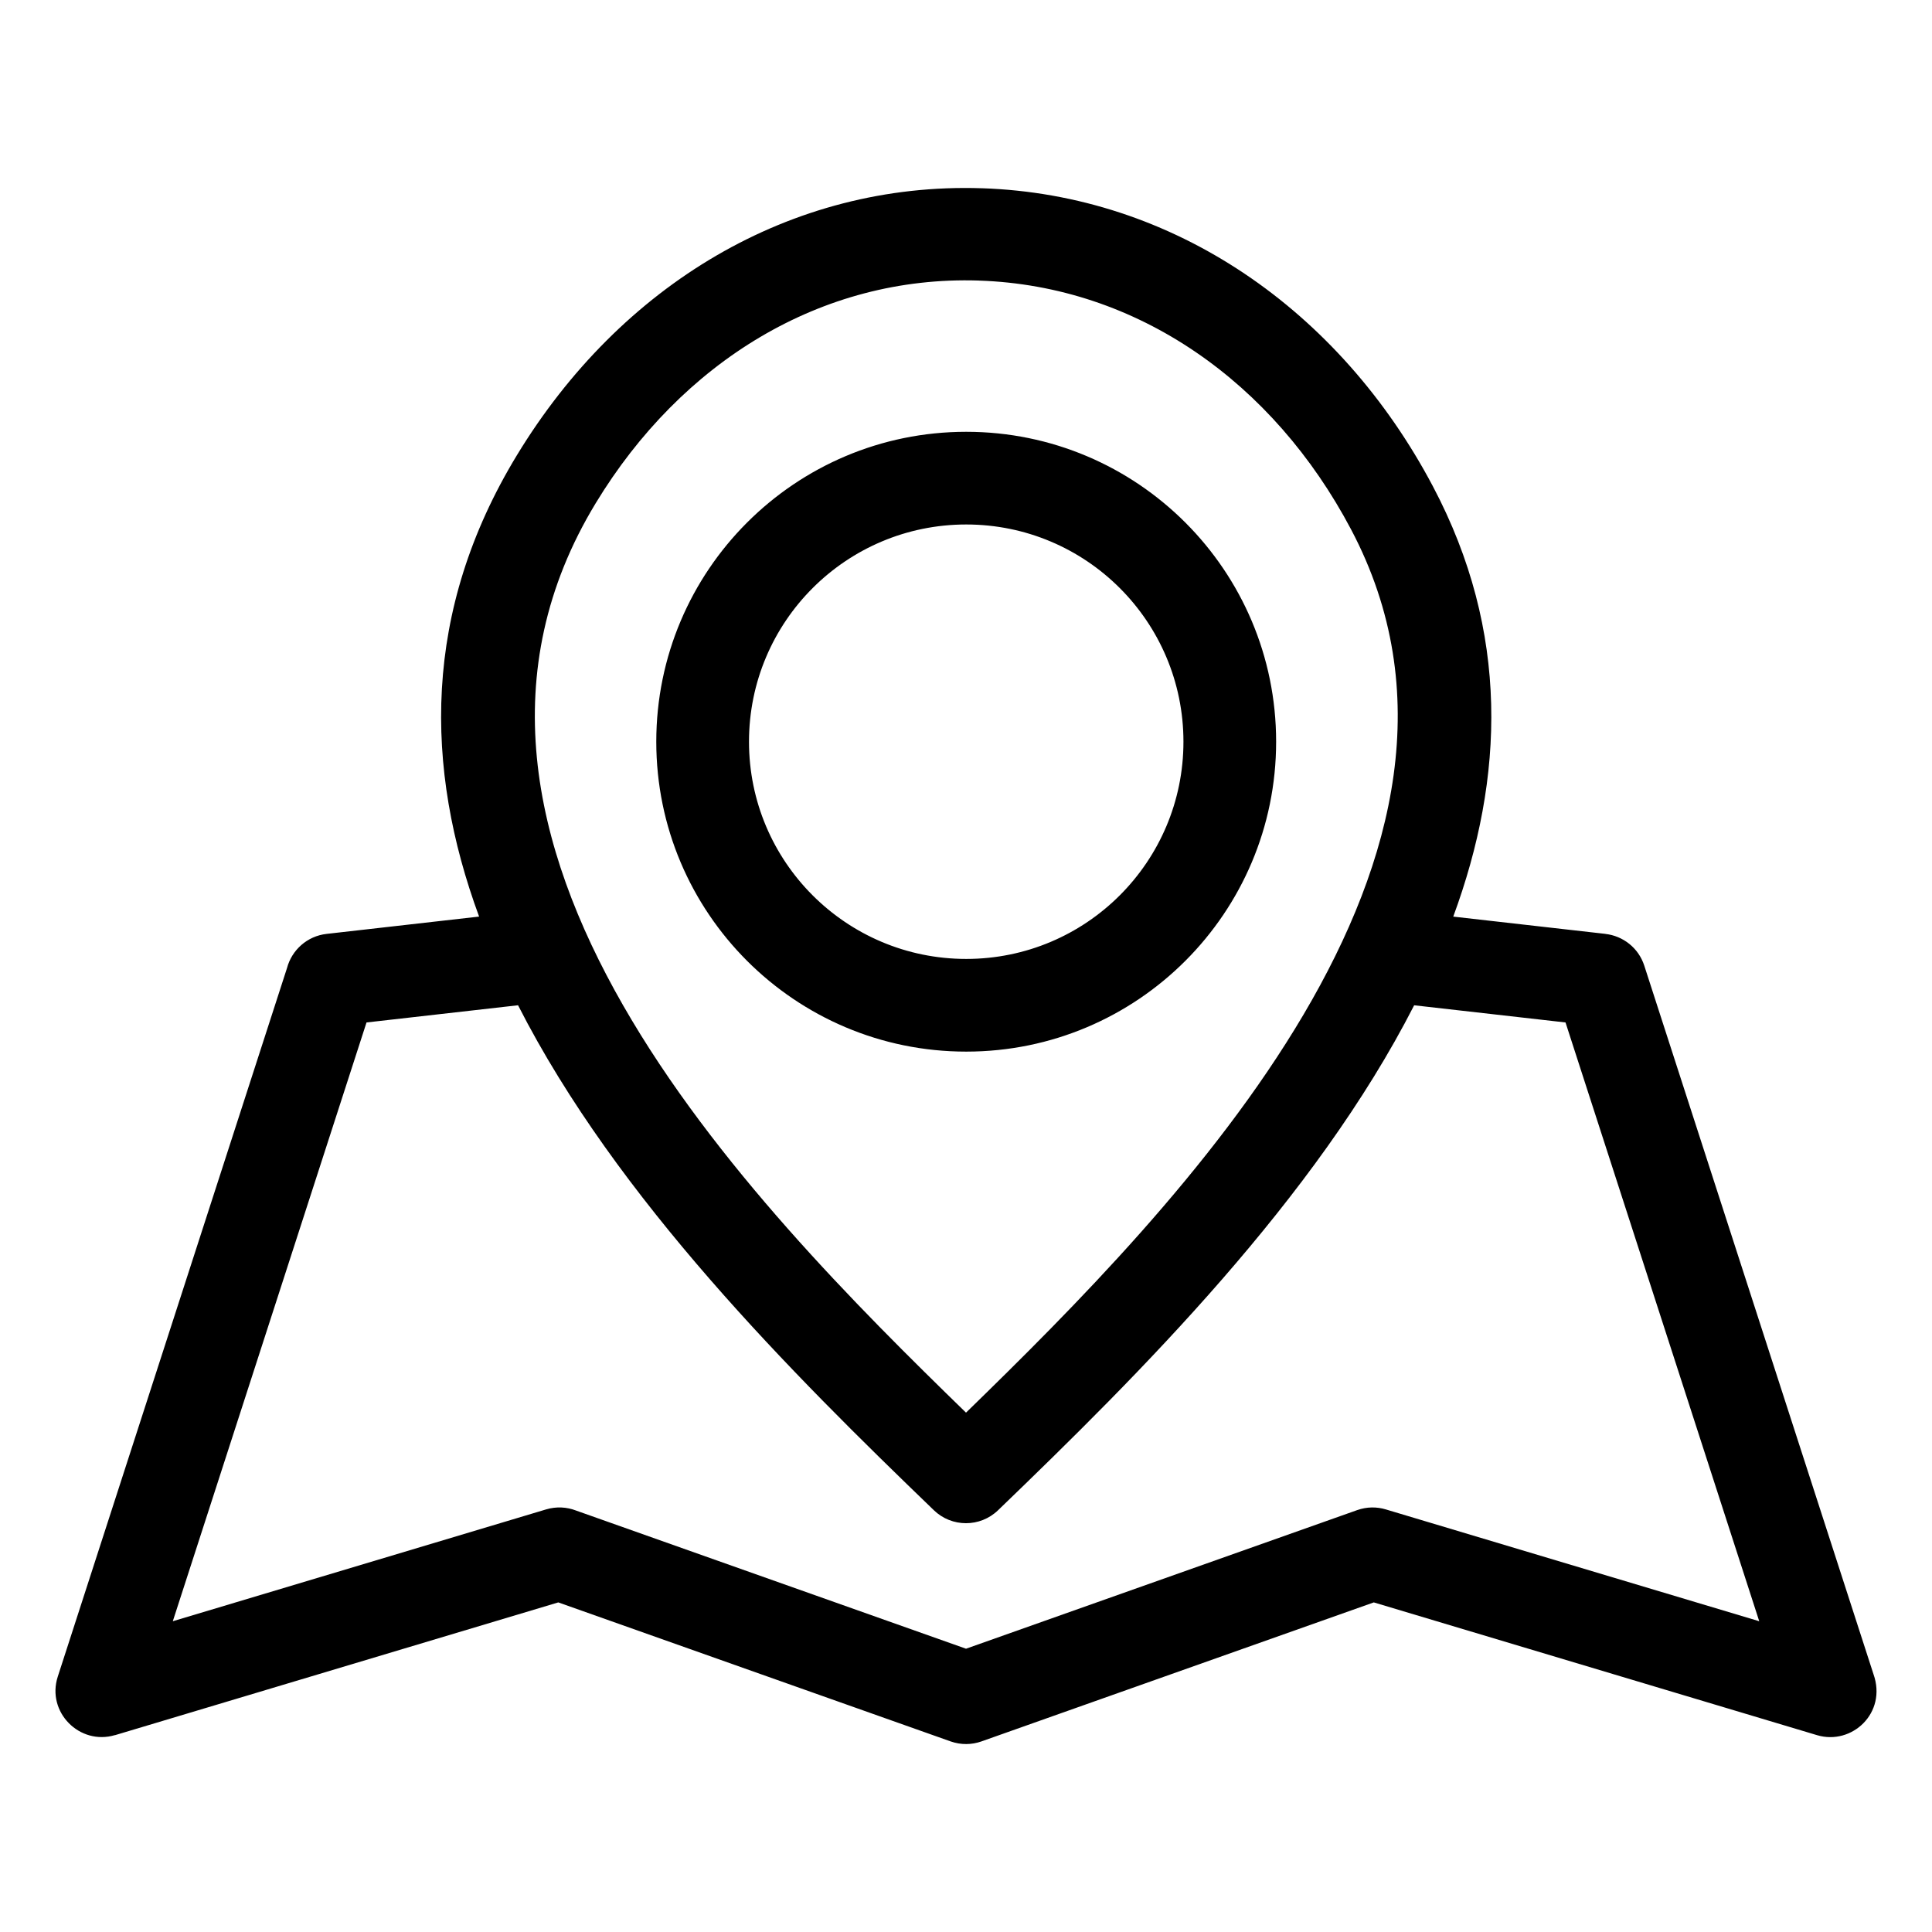 <?xml version="1.0" encoding="UTF-8"?>
<!-- Uploaded to: ICON Repo, www.svgrepo.com, Generator: ICON Repo Mixer Tools -->
<svg fill="#000000" width="800px" height="800px" version="1.1" viewBox="144 144 512 512" xmlns="http://www.w3.org/2000/svg">
 <path d="m403.39 218.35c-41.797-1.367-78.832 21.629-101.5 58.965-54.188 89.23 40.625 185.11 98.113 241.05 56.984-55.445 147.57-147.92 102.04-234.07-20.559-38.906-56.52-64.551-98.648-65.938zm-3.332 40.082c45.355 0 82.129 36.77 82.129 82.129 0 45.355-36.773 82.129-82.129 82.129-45.367 0-82.137-36.773-82.137-82.129 0-45.359 36.773-82.129 82.137-82.129zm0 24.562c-31.793 0-57.566 25.773-57.566 57.566 0 31.793 25.766 57.566 57.566 57.566 31.793 0 57.566-25.773 57.566-57.566 0-31.793-25.773-57.566-57.566-57.566zm-118.76 127.41-40.168 4.559-51.336 158.68 98.953-29.641c2.691-0.797 5.438-0.637 7.867 0.293l103.39 36.633 103.67-36.734c2.539-0.895 5.176-0.906 7.574-0.184l98.965 29.633-51.336-158.68-40.113-4.551c-26.211 51.348-72.781 97.719-110.28 133.83-4.762 4.582-12.266 4.547-16.984 0-37.621-36.25-84.039-82.477-110.21-133.83zm122.86-216.52c50.895 1.672 94.887 32.301 119.57 78.988 20.418 38.625 18.969 77.238 5.398 114.04l40.316 4.574v0.012c4.652 0.52 8.793 3.688 10.316 8.434l60.73 187.73c3.66 10.289-5.731 18.93-14.938 16.18l-117.48-35.188-103.98 36.84c-2.547 0.898-5.41 0.969-8.16 0l-103.98-36.84-117.48 35.188-0.008-0.02c-9.348 2.789-18.191-6.074-15.156-15.484l60.762-187.82c1.266-4.742 5.332-8.457 10.508-9.027l40.391-4.586c-14.508-39.41-15.121-80.875 10.008-122.25 27.395-45.117 72.551-72.426 123.19-70.766z"/>
</svg>